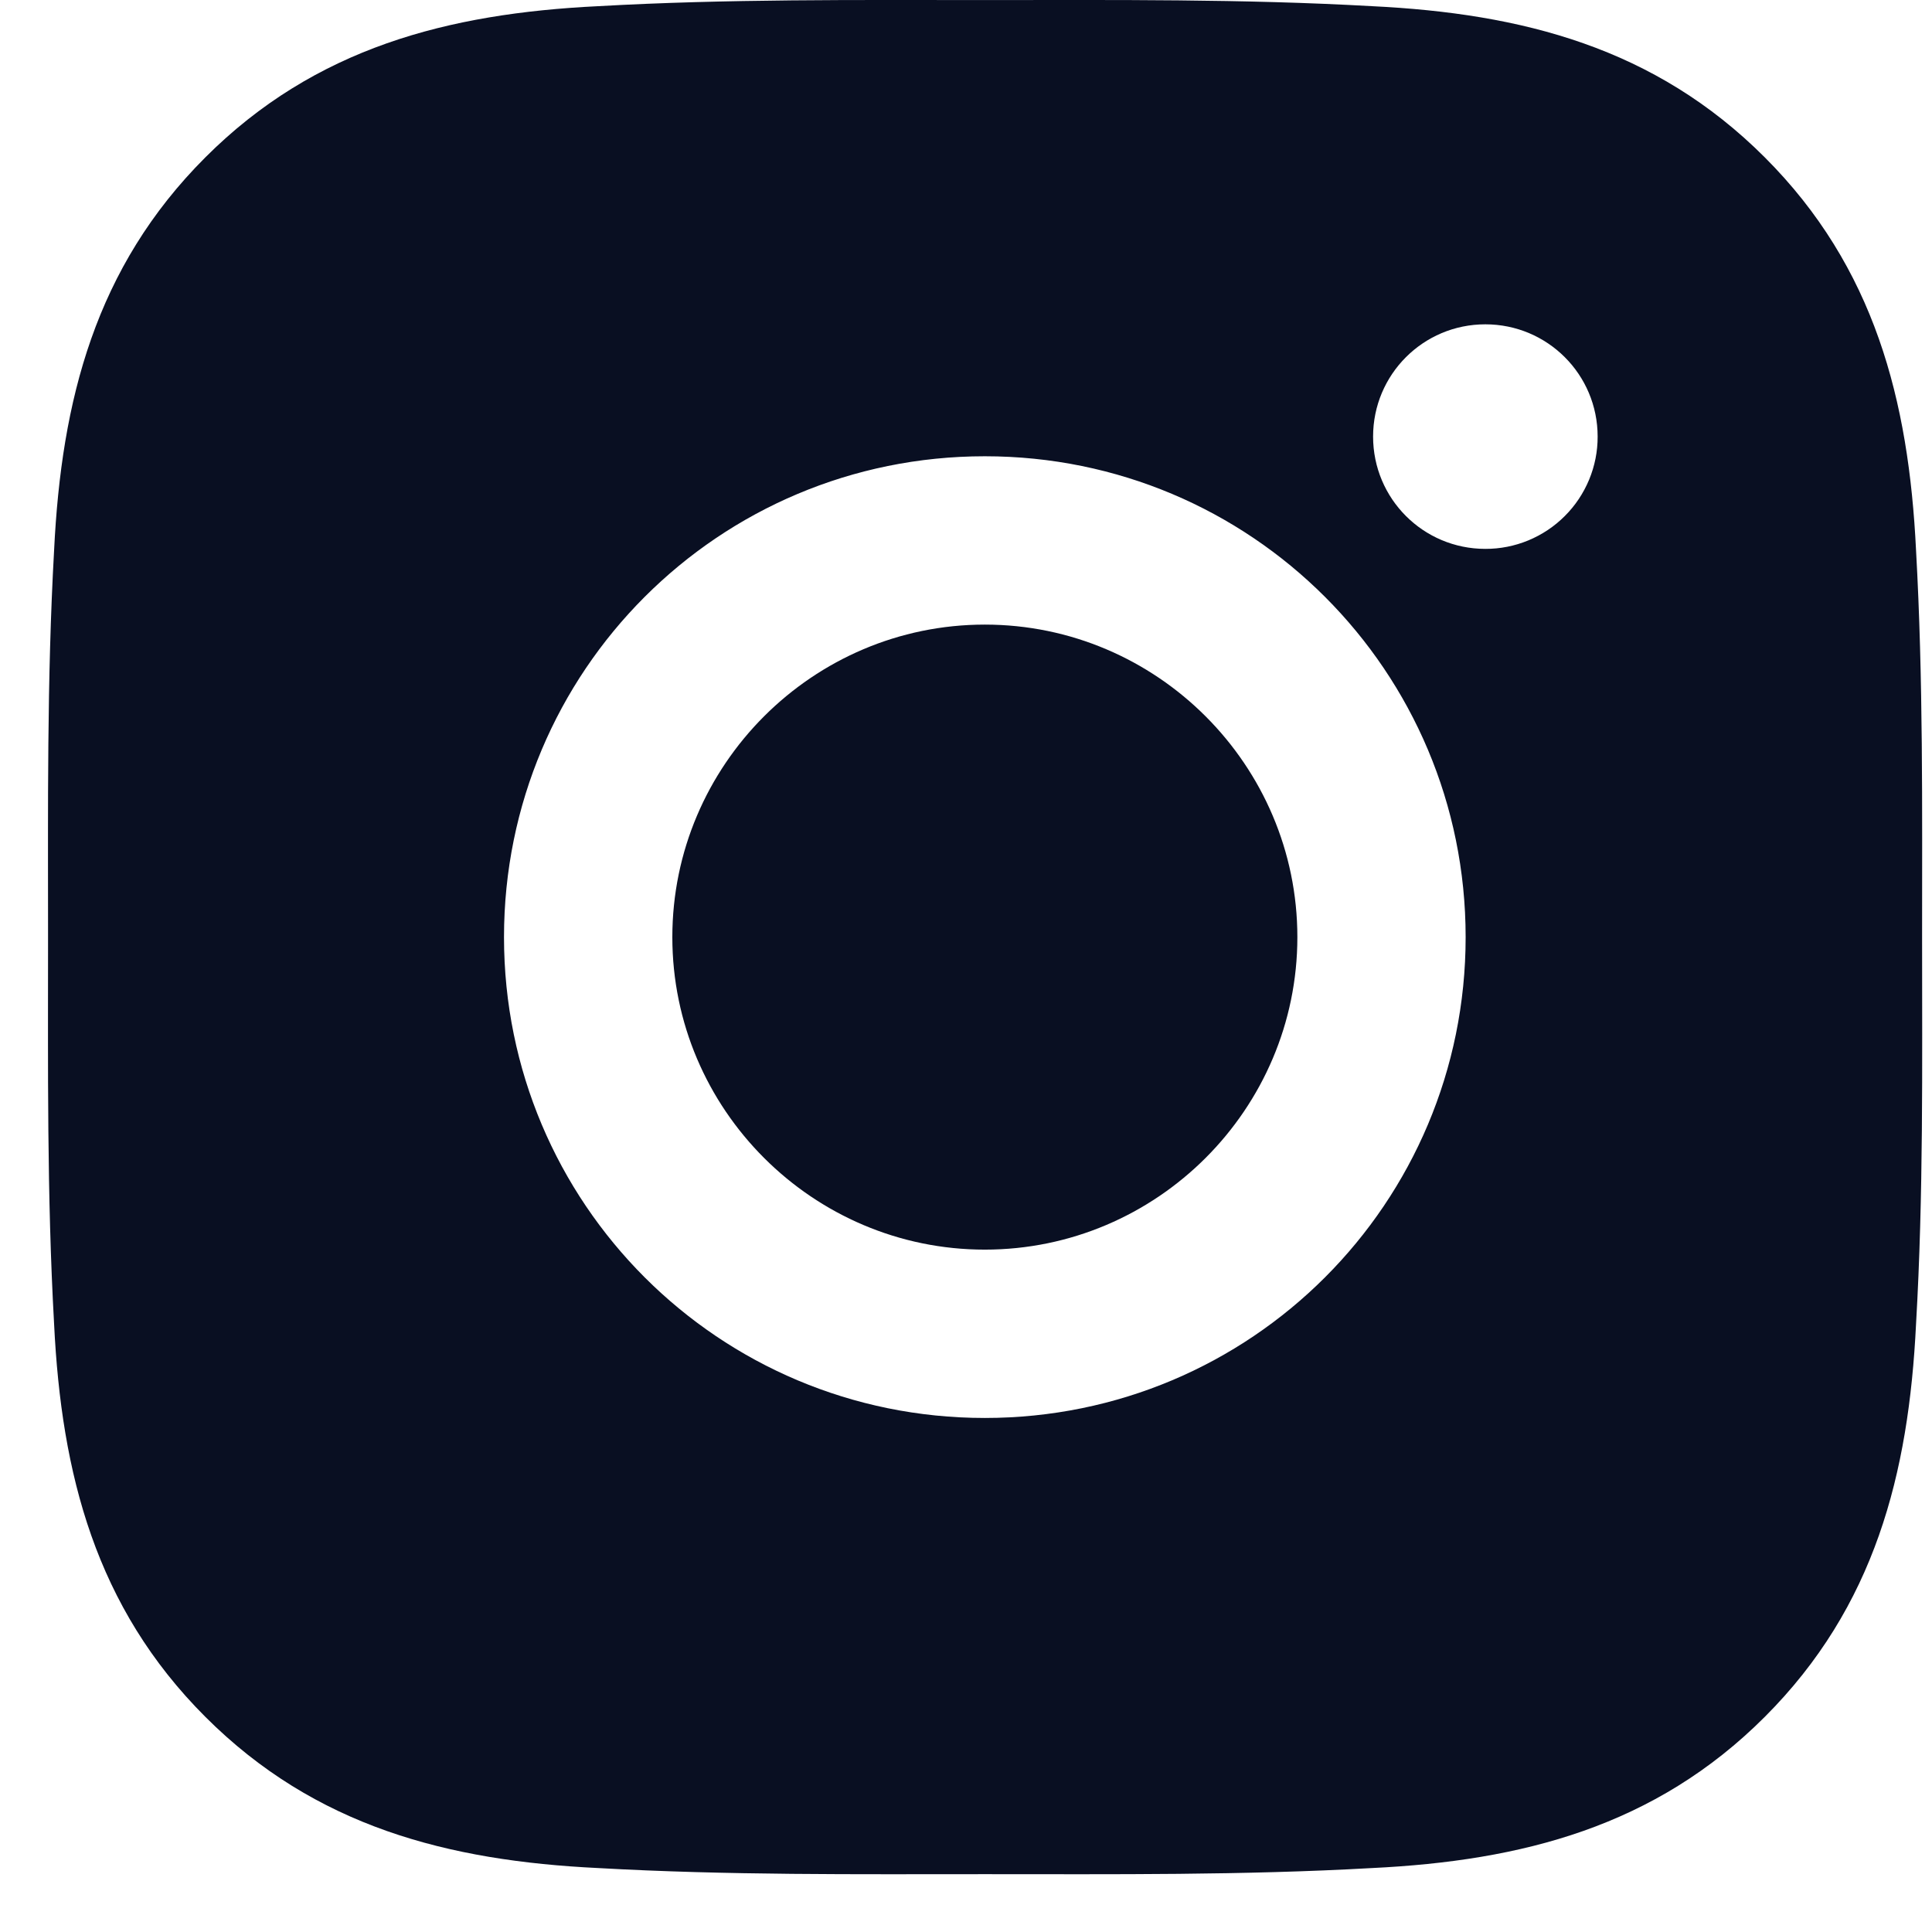 <svg width="31" height="31" viewBox="0 0 31 31" fill="none" xmlns="http://www.w3.org/2000/svg">
<g clip-path="url(#clip0_644_2757)">
<path d="M15.802 10.022C13.041 10.022 10.788 12.276 10.788 15.037C10.788 17.798 13.041 20.051 15.802 20.051C18.563 20.051 20.817 17.798 20.817 15.037C20.817 12.276 18.563 10.022 15.802 10.022ZM30.841 15.037C30.841 12.96 30.86 10.903 30.744 8.83C30.627 6.422 30.078 4.286 28.317 2.525C26.553 0.761 24.42 0.216 22.013 0.099C19.936 -0.018 17.879 0.001 15.806 0.001C13.729 0.001 11.672 -0.018 9.599 0.099C7.192 0.216 5.055 0.765 3.295 2.525C1.53 4.289 0.985 6.422 0.868 8.83C0.752 10.906 0.771 12.964 0.771 15.037C0.771 17.109 0.752 19.171 0.868 21.244C0.985 23.651 1.534 25.788 3.295 27.548C5.059 29.312 7.192 29.858 9.599 29.974C11.676 30.091 13.733 30.072 15.806 30.072C17.882 30.072 19.94 30.091 22.013 29.974C24.42 29.858 26.557 29.309 28.317 27.548C30.081 25.784 30.627 23.651 30.744 21.244C30.864 19.171 30.841 17.113 30.841 15.037ZM15.802 22.752C11.533 22.752 8.087 19.306 8.087 15.037C8.087 10.767 11.533 7.321 15.802 7.321C20.072 7.321 23.517 10.767 23.517 15.037C23.517 19.306 20.072 22.752 15.802 22.752ZM23.833 8.807C22.837 8.807 22.032 8.002 22.032 7.005C22.032 6.009 22.837 5.204 23.833 5.204C24.83 5.204 25.635 6.009 25.635 7.005C25.636 7.242 25.589 7.477 25.499 7.695C25.408 7.914 25.276 8.113 25.108 8.28C24.941 8.448 24.742 8.58 24.523 8.671C24.305 8.761 24.07 8.808 23.833 8.807Z" fill="#090F22"/>
</g>
<defs>
<clipPath id="clip0_644_2757">
<rect width="30.073" height="30.073" fill="white" transform="translate(0.77)"/>
</clipPath>
</defs>
</svg>
